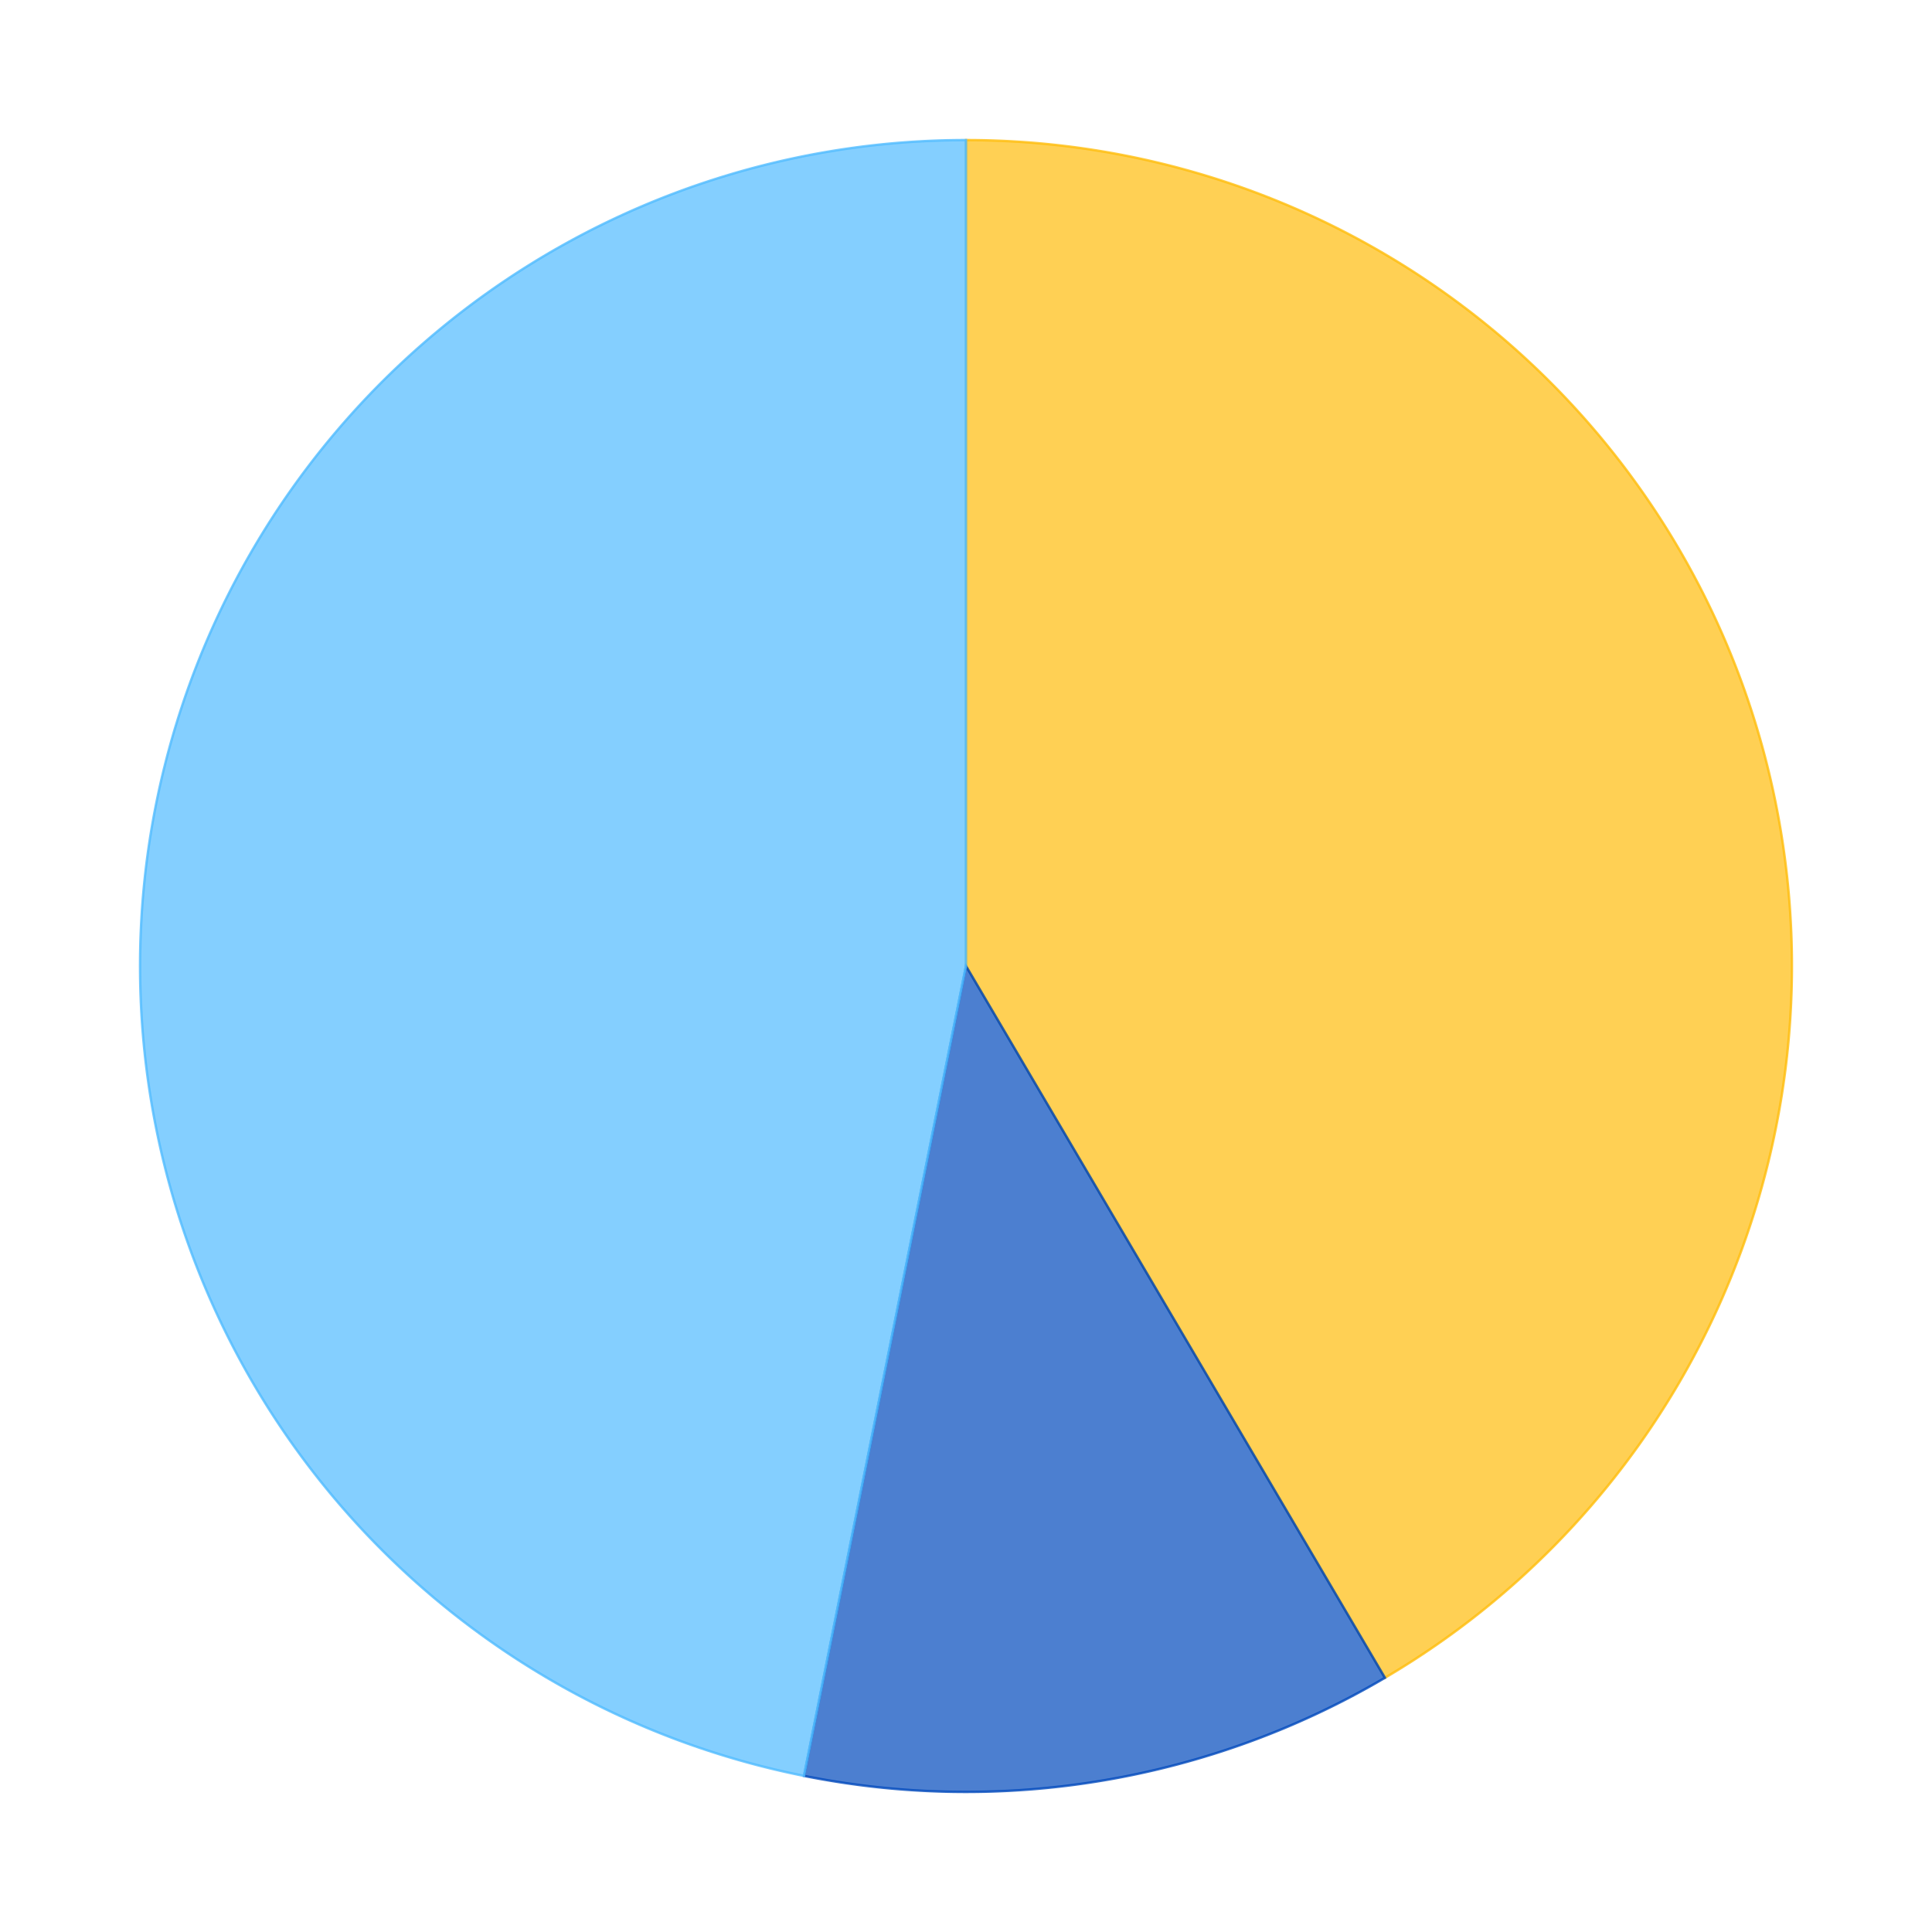 <?xml version='1.0' encoding='utf-8'?>
<svg xmlns="http://www.w3.org/2000/svg" xmlns:xlink="http://www.w3.org/1999/xlink" id="chart-3642e535-04d8-4611-822c-f918c01ac05a" class="pygal-chart" viewBox="0 0 800 800"><!--Generated with pygal 2.4.0 (lxml) ©Kozea 2012-2016 on 2023-01-02--><!--http://pygal.org--><!--http://github.com/Kozea/pygal--><defs><style type="text/css">#chart-3642e535-04d8-4611-822c-f918c01ac05a{-webkit-user-select:none;-webkit-font-smoothing:antialiased;font-family:Consolas,"Liberation Mono",Menlo,Courier,monospace}#chart-3642e535-04d8-4611-822c-f918c01ac05a .title{font-family:Consolas,"Liberation Mono",Menlo,Courier,monospace;font-size:16px}#chart-3642e535-04d8-4611-822c-f918c01ac05a .legends .legend text{font-family:Consolas,"Liberation Mono",Menlo,Courier,monospace;font-size:14px}#chart-3642e535-04d8-4611-822c-f918c01ac05a .axis text{font-family:Consolas,"Liberation Mono",Menlo,Courier,monospace;font-size:10px}#chart-3642e535-04d8-4611-822c-f918c01ac05a .axis text.major{font-family:Consolas,"Liberation Mono",Menlo,Courier,monospace;font-size:10px}#chart-3642e535-04d8-4611-822c-f918c01ac05a .text-overlay text.value{font-family:Consolas,"Liberation Mono",Menlo,Courier,monospace;font-size:16px}#chart-3642e535-04d8-4611-822c-f918c01ac05a .text-overlay text.label{font-family:Consolas,"Liberation Mono",Menlo,Courier,monospace;font-size:10px}#chart-3642e535-04d8-4611-822c-f918c01ac05a .tooltip{font-family:Consolas,"Liberation Mono",Menlo,Courier,monospace;font-size:14px}#chart-3642e535-04d8-4611-822c-f918c01ac05a text.no_data{font-family:Consolas,"Liberation Mono",Menlo,Courier,monospace;font-size:64px}
#chart-3642e535-04d8-4611-822c-f918c01ac05a{background-color:transparent}#chart-3642e535-04d8-4611-822c-f918c01ac05a path,#chart-3642e535-04d8-4611-822c-f918c01ac05a line,#chart-3642e535-04d8-4611-822c-f918c01ac05a rect,#chart-3642e535-04d8-4611-822c-f918c01ac05a circle{-webkit-transition:150ms;-moz-transition:150ms;transition:150ms}#chart-3642e535-04d8-4611-822c-f918c01ac05a .graph &gt; .background{fill:transparent}#chart-3642e535-04d8-4611-822c-f918c01ac05a .plot &gt; .background{fill:rgba(255,255,255,1)}#chart-3642e535-04d8-4611-822c-f918c01ac05a .graph{fill:rgba(0,0,0,.87)}#chart-3642e535-04d8-4611-822c-f918c01ac05a text.no_data{fill:rgba(0,0,0,1)}#chart-3642e535-04d8-4611-822c-f918c01ac05a .title{fill:rgba(0,0,0,1)}#chart-3642e535-04d8-4611-822c-f918c01ac05a .legends .legend text{fill:rgba(0,0,0,.87)}#chart-3642e535-04d8-4611-822c-f918c01ac05a .legends .legend:hover text{fill:rgba(0,0,0,1)}#chart-3642e535-04d8-4611-822c-f918c01ac05a .axis .line{stroke:rgba(0,0,0,1)}#chart-3642e535-04d8-4611-822c-f918c01ac05a .axis .guide.line{stroke:rgba(0,0,0,.54)}#chart-3642e535-04d8-4611-822c-f918c01ac05a .axis .major.line{stroke:rgba(0,0,0,.87)}#chart-3642e535-04d8-4611-822c-f918c01ac05a .axis text.major{fill:rgba(0,0,0,1)}#chart-3642e535-04d8-4611-822c-f918c01ac05a .axis.y .guides:hover .guide.line,#chart-3642e535-04d8-4611-822c-f918c01ac05a .line-graph .axis.x .guides:hover .guide.line,#chart-3642e535-04d8-4611-822c-f918c01ac05a .stackedline-graph .axis.x .guides:hover .guide.line,#chart-3642e535-04d8-4611-822c-f918c01ac05a .xy-graph .axis.x .guides:hover .guide.line{stroke:rgba(0,0,0,1)}#chart-3642e535-04d8-4611-822c-f918c01ac05a .axis .guides:hover text{fill:rgba(0,0,0,1)}#chart-3642e535-04d8-4611-822c-f918c01ac05a .reactive{fill-opacity:.7;stroke-opacity:.8}#chart-3642e535-04d8-4611-822c-f918c01ac05a .ci{stroke:rgba(0,0,0,.87)}#chart-3642e535-04d8-4611-822c-f918c01ac05a .reactive.active,#chart-3642e535-04d8-4611-822c-f918c01ac05a .active .reactive{fill-opacity:.8;stroke-opacity:.9;stroke-width:4}#chart-3642e535-04d8-4611-822c-f918c01ac05a .ci .reactive.active{stroke-width:1.5}#chart-3642e535-04d8-4611-822c-f918c01ac05a .series text{fill:rgba(0,0,0,1)}#chart-3642e535-04d8-4611-822c-f918c01ac05a .tooltip rect{fill:rgba(255,255,255,1);stroke:rgba(0,0,0,1);-webkit-transition:opacity 150ms;-moz-transition:opacity 150ms;transition:opacity 150ms}#chart-3642e535-04d8-4611-822c-f918c01ac05a .tooltip .label{fill:rgba(0,0,0,.87)}#chart-3642e535-04d8-4611-822c-f918c01ac05a .tooltip .label{fill:rgba(0,0,0,.87)}#chart-3642e535-04d8-4611-822c-f918c01ac05a .tooltip .legend{font-size:.8em;fill:rgba(0,0,0,.54)}#chart-3642e535-04d8-4611-822c-f918c01ac05a .tooltip .x_label{font-size:.6em;fill:rgba(0,0,0,1)}#chart-3642e535-04d8-4611-822c-f918c01ac05a .tooltip .xlink{font-size:.5em;text-decoration:underline}#chart-3642e535-04d8-4611-822c-f918c01ac05a .tooltip .value{font-size:1.5em}#chart-3642e535-04d8-4611-822c-f918c01ac05a .bound{font-size:.5em}#chart-3642e535-04d8-4611-822c-f918c01ac05a .max-value{font-size:.75em;fill:rgba(0,0,0,.54)}#chart-3642e535-04d8-4611-822c-f918c01ac05a .map-element{fill:rgba(255,255,255,1);stroke:rgba(0,0,0,.54) !important}#chart-3642e535-04d8-4611-822c-f918c01ac05a .map-element .reactive{fill-opacity:inherit;stroke-opacity:inherit}#chart-3642e535-04d8-4611-822c-f918c01ac05a .color-0,#chart-3642e535-04d8-4611-822c-f918c01ac05a .color-0 a:visited{stroke:#FFBD0C;fill:#FFBD0C}#chart-3642e535-04d8-4611-822c-f918c01ac05a .color-1,#chart-3642e535-04d8-4611-822c-f918c01ac05a .color-1 a:visited{stroke:#0149bc;fill:#0149bc}#chart-3642e535-04d8-4611-822c-f918c01ac05a .color-2,#chart-3642e535-04d8-4611-822c-f918c01ac05a .color-2 a:visited{stroke:#50bbff;fill:#50bbff}#chart-3642e535-04d8-4611-822c-f918c01ac05a .text-overlay .color-0 text{fill:black}#chart-3642e535-04d8-4611-822c-f918c01ac05a .text-overlay .color-1 text{fill:black}#chart-3642e535-04d8-4611-822c-f918c01ac05a .text-overlay .color-2 text{fill:black}
#chart-3642e535-04d8-4611-822c-f918c01ac05a text.no_data{text-anchor:middle}#chart-3642e535-04d8-4611-822c-f918c01ac05a .guide.line{fill:none}#chart-3642e535-04d8-4611-822c-f918c01ac05a .centered{text-anchor:middle}#chart-3642e535-04d8-4611-822c-f918c01ac05a .title{text-anchor:middle}#chart-3642e535-04d8-4611-822c-f918c01ac05a .legends .legend text{fill-opacity:1}#chart-3642e535-04d8-4611-822c-f918c01ac05a .axis.x text{text-anchor:middle}#chart-3642e535-04d8-4611-822c-f918c01ac05a .axis.x:not(.web) text[transform]{text-anchor:start}#chart-3642e535-04d8-4611-822c-f918c01ac05a .axis.x:not(.web) text[transform].backwards{text-anchor:end}#chart-3642e535-04d8-4611-822c-f918c01ac05a .axis.y text{text-anchor:end}#chart-3642e535-04d8-4611-822c-f918c01ac05a .axis.y text[transform].backwards{text-anchor:start}#chart-3642e535-04d8-4611-822c-f918c01ac05a .axis.y2 text{text-anchor:start}#chart-3642e535-04d8-4611-822c-f918c01ac05a .axis.y2 text[transform].backwards{text-anchor:end}#chart-3642e535-04d8-4611-822c-f918c01ac05a .axis .guide.line{stroke-dasharray:4,4}#chart-3642e535-04d8-4611-822c-f918c01ac05a .axis .major.guide.line{stroke-dasharray:6,6}#chart-3642e535-04d8-4611-822c-f918c01ac05a .horizontal .axis.y .guide.line,#chart-3642e535-04d8-4611-822c-f918c01ac05a .horizontal .axis.y2 .guide.line,#chart-3642e535-04d8-4611-822c-f918c01ac05a .vertical .axis.x .guide.line{opacity:0}#chart-3642e535-04d8-4611-822c-f918c01ac05a .horizontal .axis.always_show .guide.line,#chart-3642e535-04d8-4611-822c-f918c01ac05a .vertical .axis.always_show .guide.line{opacity:1 !important}#chart-3642e535-04d8-4611-822c-f918c01ac05a .axis.y .guides:hover .guide.line,#chart-3642e535-04d8-4611-822c-f918c01ac05a .axis.y2 .guides:hover .guide.line,#chart-3642e535-04d8-4611-822c-f918c01ac05a .axis.x .guides:hover .guide.line{opacity:1}#chart-3642e535-04d8-4611-822c-f918c01ac05a .axis .guides:hover text{opacity:1}#chart-3642e535-04d8-4611-822c-f918c01ac05a .nofill{fill:none}#chart-3642e535-04d8-4611-822c-f918c01ac05a .subtle-fill{fill-opacity:.2}#chart-3642e535-04d8-4611-822c-f918c01ac05a .dot{stroke-width:1px;fill-opacity:1}#chart-3642e535-04d8-4611-822c-f918c01ac05a .dot.active{stroke-width:5px}#chart-3642e535-04d8-4611-822c-f918c01ac05a .dot.negative{fill:transparent}#chart-3642e535-04d8-4611-822c-f918c01ac05a text,#chart-3642e535-04d8-4611-822c-f918c01ac05a tspan{stroke:none !important}#chart-3642e535-04d8-4611-822c-f918c01ac05a .series text.active{opacity:1}#chart-3642e535-04d8-4611-822c-f918c01ac05a .tooltip rect{fill-opacity:.95;stroke-width:.5}#chart-3642e535-04d8-4611-822c-f918c01ac05a .tooltip text{fill-opacity:1}#chart-3642e535-04d8-4611-822c-f918c01ac05a .showable{visibility:hidden}#chart-3642e535-04d8-4611-822c-f918c01ac05a .showable.shown{visibility:visible}#chart-3642e535-04d8-4611-822c-f918c01ac05a .gauge-background{fill:rgba(229,229,229,1);stroke:none}#chart-3642e535-04d8-4611-822c-f918c01ac05a .bg-lines{stroke:transparent;stroke-width:2px}</style><script type="text/javascript">window.pygal = window.pygal || {};window.pygal.config = window.pygal.config || {};window.pygal.config['3642e535-04d8-4611-822c-f918c01ac05a'] = {"allow_interruptions": false, "box_mode": "extremes", "classes": ["pygal-chart"], "css": ["file://style.css", "file://graph.css"], "defs": [], "disable_xml_declaration": false, "dots_size": 2.5, "dynamic_print_values": false, "explicit_size": false, "fill": false, "force_uri_protocol": "https", "formatter": null, "half_pie": false, "height": 800, "include_x_axis": false, "inner_radius": 0, "interpolate": null, "interpolation_parameters": {}, "interpolation_precision": 250, "inverse_y_axis": false, "js": ["//kozea.github.io/pygal.js/2.0.x/pygal-tooltips.min.js"], "legend_at_bottom": false, "legend_at_bottom_columns": null, "legend_box_size": 12, "logarithmic": false, "margin": 20, "margin_bottom": null, "margin_left": null, "margin_right": null, "margin_top": null, "max_scale": 16, "min_scale": 4, "missing_value_fill_truncation": "x", "no_data_text": "No data", "no_prefix": false, "order_min": null, "pretty_print": false, "print_labels": false, "print_values": false, "print_values_position": "center", "print_zeroes": true, "range": null, "rounded_bars": null, "secondary_range": null, "show_dots": true, "show_legend": false, "show_minor_x_labels": true, "show_minor_y_labels": true, "show_only_major_dots": false, "show_x_guides": false, "show_x_labels": true, "show_y_guides": true, "show_y_labels": true, "spacing": 10, "stack_from_top": false, "strict": false, "stroke": true, "stroke_style": null, "style": {"background": "transparent", "ci_colors": [], "colors": ["#FFBD0C", "#0149bc", "#50bbff"], "font_family": "Consolas, \"Liberation Mono\", Menlo, Courier, monospace", "foreground": "rgba(0, 0, 0, .87)", "foreground_strong": "rgba(0, 0, 0, 1)", "foreground_subtle": "rgba(0, 0, 0, .54)", "guide_stroke_dasharray": "4,4", "label_font_family": "Consolas, \"Liberation Mono\", Menlo, Courier, monospace", "label_font_size": 10, "legend_font_family": "Consolas, \"Liberation Mono\", Menlo, Courier, monospace", "legend_font_size": 14, "major_guide_stroke_dasharray": "6,6", "major_label_font_family": "Consolas, \"Liberation Mono\", Menlo, Courier, monospace", "major_label_font_size": 10, "no_data_font_family": "Consolas, \"Liberation Mono\", Menlo, Courier, monospace", "no_data_font_size": 64, "opacity": ".7", "opacity_hover": ".8", "plot_background": "rgba(255, 255, 255, 1)", "stroke_opacity": ".8", "stroke_opacity_hover": ".9", "title_font_family": "Consolas, \"Liberation Mono\", Menlo, Courier, monospace", "title_font_size": 16, "tooltip_font_family": "Consolas, \"Liberation Mono\", Menlo, Courier, monospace", "tooltip_font_size": 14, "transition": "150ms", "value_background": "rgba(229, 229, 229, 1)", "value_colors": [], "value_font_family": "Consolas, \"Liberation Mono\", Menlo, Courier, monospace", "value_font_size": 16, "value_label_font_family": "Consolas, \"Liberation Mono\", Menlo, Courier, monospace", "value_label_font_size": 10}, "title": null, "tooltip_border_radius": 0, "tooltip_fancy_mode": true, "truncate_label": null, "truncate_legend": null, "width": 800, "x_label_rotation": 0, "x_labels": null, "x_labels_major": null, "x_labels_major_count": null, "x_labels_major_every": null, "x_title": null, "xrange": null, "y_label_rotation": 0, "y_labels": null, "y_labels_major": null, "y_labels_major_count": null, "y_labels_major_every": null, "y_title": null, "zero": 0, "legends": ["Sunny days", "Days with precipitation", "Cloudy days"]}</script><script type="text/javascript" xlink:href="https://kozea.github.io/pygal.js/2.0.x/pygal-tooltips.min.js"/></defs><title>Pygal</title><g class="graph pie-graph vertical"><rect x="0" y="0" width="800" height="800" class="background"/><g transform="translate(20, 20)" class="plot"><rect x="0" y="0" width="760" height="760" class="background"/><g class="series serie-0 color-0"><g class="slices"><g class="slice"><path d="M380 38 A342 342 0 0 1 553.471 674.74 L380 380 A0 0 0 0 0 380 380 z" class="slice reactive tooltip-trigger"/><desc class="value">11.7</desc><desc class="x centered">544.9867808325596</desc><desc class="y centered">335.0515612005382</desc></g></g></g><g class="series serie-1 color-1"><g class="slices"><g class="slice"><path d="M553.471 674.74 A342 342 0 0 1 312.928 715.359 L380 380 A0 0 0 0 0 380 380 z" class="slice reactive tooltip-trigger"/><desc class="value">3.27</desc><desc class="x centered">408.47232672357194</desc><desc class="y centered">548.6129491200073</desc></g></g></g><g class="series serie-2 color-2"><g class="slices"><g class="slice"><path d="M312.928 715.359 A342 342 0 0 1 380 38 L380 380 A0 0 0 0 0 380 380 z" class="slice reactive tooltip-trigger"/><desc class="value">13.2</desc><desc class="x centered">209.83219697539818</desc><desc class="y centered">363.1501093837285</desc></g></g></g></g><g class="titles"/><g transform="translate(20, 20)" class="plot overlay"><g class="series serie-0 color-0"/><g class="series serie-1 color-1"/><g class="series serie-2 color-2"/></g><g transform="translate(20, 20)" class="plot text-overlay"><g class="series serie-0 color-0"/><g class="series serie-1 color-1"/><g class="series serie-2 color-2"/></g><g transform="translate(20, 20)" class="plot tooltip-overlay"><g transform="translate(0 0)" style="opacity: 0" class="tooltip"><rect rx="0" ry="0" width="0" height="0" class="tooltip-box"/><g class="text"/></g></g></g></svg>
